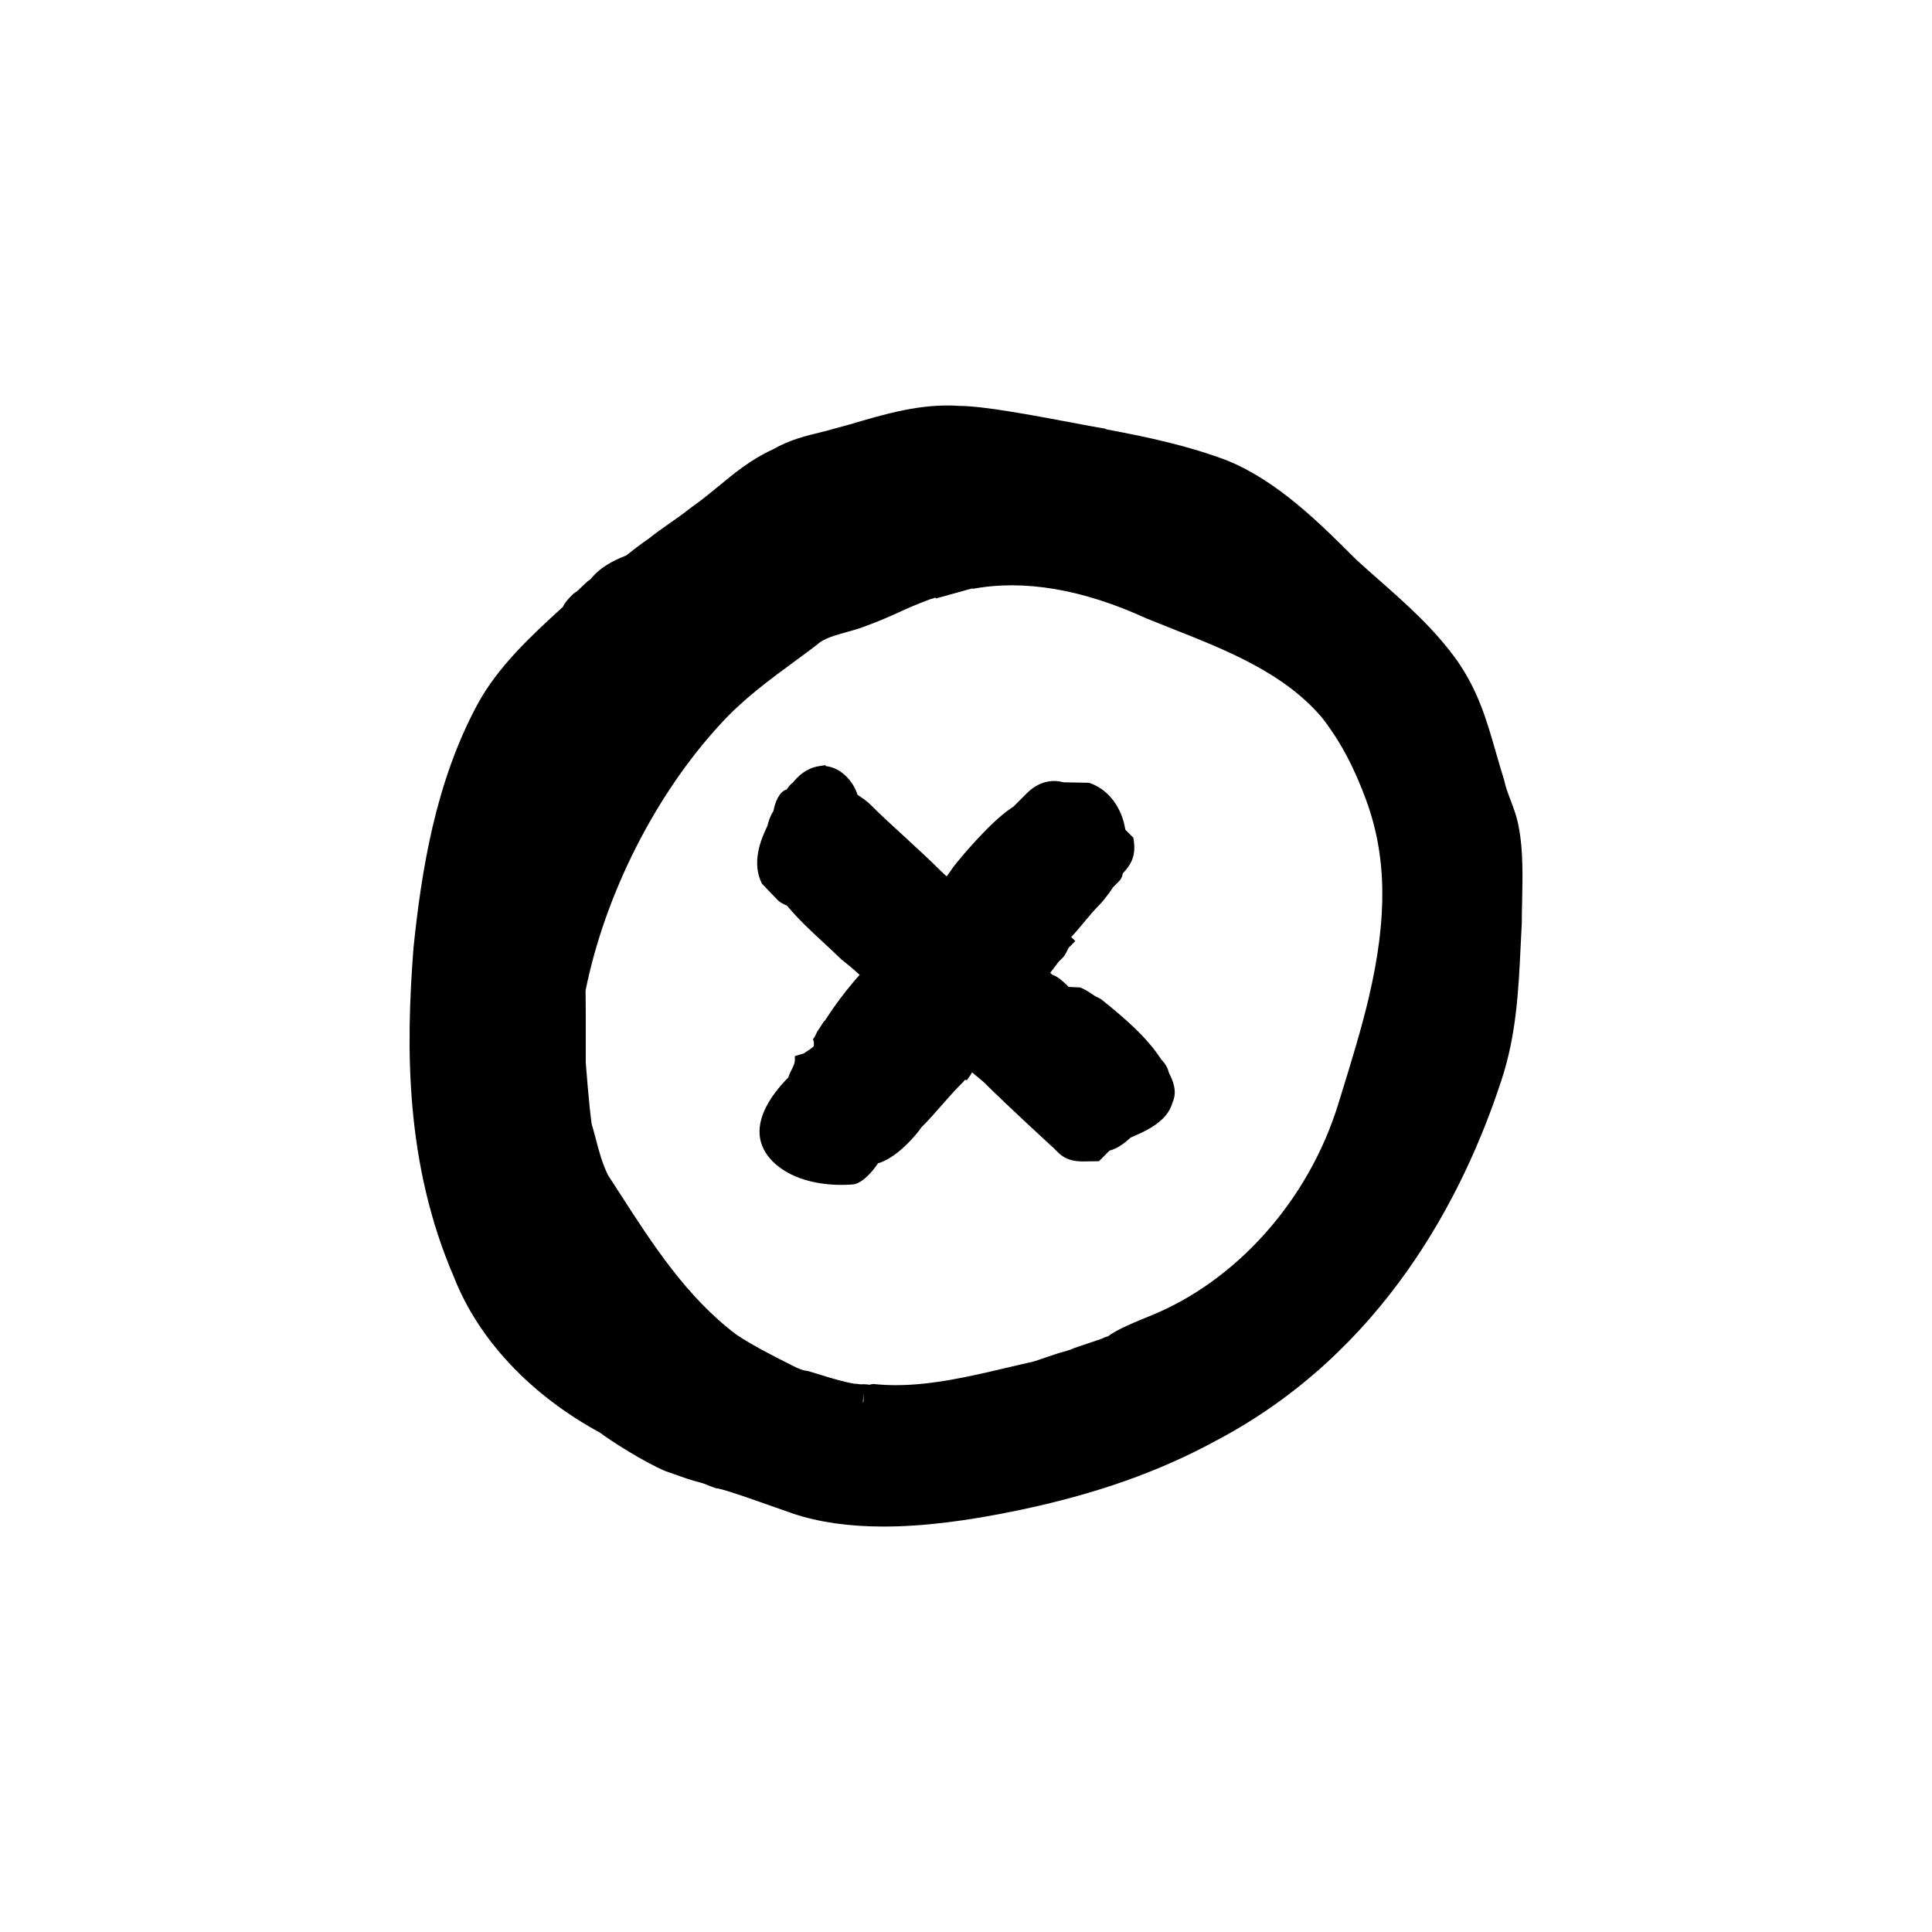 <?xml version="1.0" encoding="UTF-8"?>
<!-- Uploaded to: SVG Repo, www.svgrepo.com, Generator: SVG Repo Mixer Tools -->
<svg fill="#000000" width="800px" height="800px" version="1.1" viewBox="144 144 512 512" xmlns="http://www.w3.org/2000/svg">
 <g>
  <path d="m546.49 363.25c-0.453-2.715-1.391-5.164-2.215-7.324-0.656-1.715-1.27-3.324-1.637-5.109-0.812-2.59-1.516-5.039-2.191-7.387-2.508-8.711-4.672-16.234-10.258-24.309-6.062-8.484-13.539-15.074-20.762-21.445-2.023-1.789-4.051-3.57-5.961-5.32-9.734-9.734-20.758-20.758-34.133-26.273-10.262-3.906-21.098-6.258-32.242-8.316l0.02-0.117c-2.359-0.395-5.535-0.992-9.098-1.664-10.414-1.961-23.367-4.398-29.77-4.418-10.191-0.711-19.758 2.16-28.965 4.887l-6.961 1.898c-4.832 1.16-9.004 2.16-13.566 4.777-5.656 2.574-10.035 6.184-14.273 9.668-2.297 1.895-4.68 3.856-7.418 5.773-1.84 1.473-3.68 2.762-5.523 4.051-1.941 1.359-3.879 2.715-5.637 4.137-1.984 1.32-4.984 3.672-5.93 4.43-3.367 1.359-6.82 3.004-9.477 6.312-0.875 0.555-1.633 1.309-2.367 2.047-0.543 0.539-1.219 1.219-1.613 1.41l-0.648 0.473c-1.168 1.168-2.203 2.266-2.695 3.406-8.137 7.406-17.234 15.785-22.68 25.902-11.176 20.758-14.816 44.211-16.914 64.484-2.016 26.199-2.312 57.062 10.742 87.266 6.457 16.484 20.277 31.172 38.621 41.145 3.019 2.262 11.566 7.734 17.336 10.195 0.664 0.215 1.449 0.508 2.316 0.816 2.09 0.754 4.695 1.699 7.266 2.312 0.371 0.086 0.992 0.348 1.613 0.598 1.559 0.621 2.445 0.961 2.711 0.887 2.5 0.5 9.473 2.973 14.566 4.781 2.215 0.785 4.191 1.484 5.527 1.934 6.758 2.254 14.785 3.394 23.871 3.394 10.16 0 21.82-1.402 35.641-4.289 20.559-4.281 37.348-10.211 52.809-18.645 44.125-23.406 65.289-64.738 75.27-95.27 3.996-11.992 4.57-24.051 5.125-35.727l0.297-5.949c0-1.805 0.047-3.75 0.09-5.762 0.137-6.438 0.297-13.734-0.887-19.66zm-174.04 152.63h-0.754-0.004l0.766-0.004-0.008 0.004zm0.383-0.348c-0.051 0.039-0.121 0.09-0.16 0.125l0.16-2.312zm133.94-107.29c-2.004 8.535-4.656 17.105-7.211 25.383l-0.926 3.004c-7.84 25.453-27.008 46.977-50.047 56.184-6.473 2.602-9.5 4.172-10.918 5.305-0.785 0.207-1.5 0.527-1.789 0.691l-7.129 2.41c-0.91 0.465-2.949 1.055-4.207 1.371l-6.543 2.203c-2.254 0.504-4.551 1.043-6.871 1.594-9.773 2.309-19.887 4.695-29.734 4.695-1.895 0-3.785-0.09-5.918-0.301-0.383 0-0.727 0.086-1.008 0.195-0.637-0.109-1.203-0.141-1.633-0.141l-0.383 0.016-0.711-0.016c-0.227-0.051-0.57-0.121-0.992-0.121l-0.18 0.012c-3.098-0.523-6.348-1.527-9.227-2.414-1.152-0.359-2.262-0.699-3.309-0.996l-0.684-0.102c-0.504-0.02-2.102-0.648-3.414-1.352-5.266-2.629-10.707-5.445-14.73-8.133-13.211-9.91-22.332-24.078-31.152-37.785l-2.871-4.422c-1.578-3.152-2.414-6.324-3.375-9.996-0.336-1.273-0.684-2.586-1.004-3.602-0.734-5.144-1.574-16.301-1.574-16.301v-13.602l-0.047-5.547c5.16-25.543 18.52-51.934 35.75-70.598 5.984-6.578 12.941-11.684 20.305-17.09 1.688-1.234 3.387-2.481 5.352-3.984 1.594-1.594 4.957-2.519 7.93-3.336 1.637-0.453 3.195-0.887 4.394-1.367 4.242-1.547 6.742-2.676 9.148-3.769 2.434-1.109 4.734-2.152 8.438-3.527 0.508-0.102 0.953-0.293 1.43-0.441l0.082 0.242 9.73-2.699 0.031 0.145c13.609-2.539 29.137 0.082 46.055 7.836 2.223 0.91 4.492 1.805 6.777 2.711 14.645 5.793 29.789 11.789 39.801 23.668 4.769 6.137 8.496 13.121 11.707 21.961 5.406 14.879 5.606 30.922 0.656 52.016z"/>
  <path d="m451.68 424.67c-3.926-6.062-10.262-11.375-15.906-15.891l-0.777-0.422c-0.48-0.16-1.148-0.605-1.797-1.039-0.883-0.59-1.891-1.258-3.012-1.637l-2.961-0.133c-1.512-1.492-2.973-2.816-4.352-3.219-0.188-0.172-0.367-0.348-0.551-0.52l2.195-2.898 1.066-1.066c0.555-0.555 0.922-1.285 1.273-1.988 0.145-0.289 0.277-0.578 0.328-0.68l1.785-1.785-1.078-1.078c1.152-1.223 2.309-2.606 3.461-3.988 1.285-1.543 2.562-3.082 3.856-4.375 1.723-1.723 3.871-4.918 3.754-4.82l1.594-1.594c0.613-0.613 0.91-1.336 0.969-2.051 1.918-2.019 3.566-4.359 2.953-8.641l-0.121-0.832-2.133-2.133c-0.953-6.039-4.57-10.758-9.602-12.434l-6.832-0.133c-3.359-0.945-6.852 0.086-9.637 2.875l-3.535 3.535c-0.324 0.207-0.66 0.438-0.973 0.672-4.984 3.414-12.234 11.777-15.047 15.418-0.488 0.73-1.082 1.57-1.719 2.43-0.57-0.535-1.133-1.059-1.637-1.508-2.969-2.969-6.203-5.93-9.43-8.898-3.18-2.91-6.359-5.824-9.273-8.734-0.852-0.852-2.316-1.844-3.301-2.473-1.039-3.523-4.312-7.144-8.289-7.598l-0.02 0.172-0.145-0.434c-1.879 0.266-3.125 0.449-4.211 1.004-1.129 0.48-2.238 1.258-3.301 2.324-0.457 0.457-0.836 0.902-1.117 1.25-0.676 0.492-1.223 1.18-1.664 1.867-2.062 0.516-3.211 3.762-3.516 5.715-0.91 1.316-1.391 3.047-1.598 3.93-1.984 4.035-4.168 9.898-1.457 15.324l4.219 4.394c0.621 0.621 1.617 1.098 2.414 1.414 2.863 3.473 6.144 6.508 9.316 9.457 1.641 1.523 3.309 3.043 5.125 4.828 1.43 1.117 3.031 2.43 4.82 4.055-3.656 4.121-6.613 8.117-9.055 11.914-0.812 0.848-1.258 1.809-1.949 2.777-0.59 0.828-0.664 1.652-1.375 2.359l0.25 0.703v1.039c0 0.453-2.348 1.719-2.586 2.019l-2.453 0.734v1.176c0 1.18-1.305 2.969-1.75 4.504-3.906 3.941-12.41 13.945-4.09 22.262 5.406 5.406 14.52 6.68 21.512 6.035 2.516-0.508 5.144-3.719 6.352-5.562 2.977-0.855 5.871-3.266 7.863-5.262 1.43-1.43 2.781-2.996 3.637-4.258 1.914-1.914 3.688-3.918 5.465-5.969 1.699-1.953 3.394-3.84 5.219-5.668 0.367-0.367 0.629-0.625 0.855-0.992 0.055-0.066 0.109 0.078 0.164 0.078h0.387l0.734-1.059c0.223-0.215 0.43-0.754 0.629-0.977 1.691 1.449 2.996 2.516 3.008 2.516 6.383 6.383 18.652 17.594 18.691 17.629l1.066 1.066c2.539 2.539 5.586 2.449 8.277 2.367l2.562-0.031 2.82-2.82c2.277-0.543 4.519-2.445 5.57-3.445 2.727-1.164 6.117-2.613 8.52-5.012 1.273-1.273 2.144-2.711 2.586-4.262 1.355-2.992 0.133-5.75-1.004-8.035-0.273-1.418-1.297-2.707-2.047-3.492z"/>
 </g>
</svg>